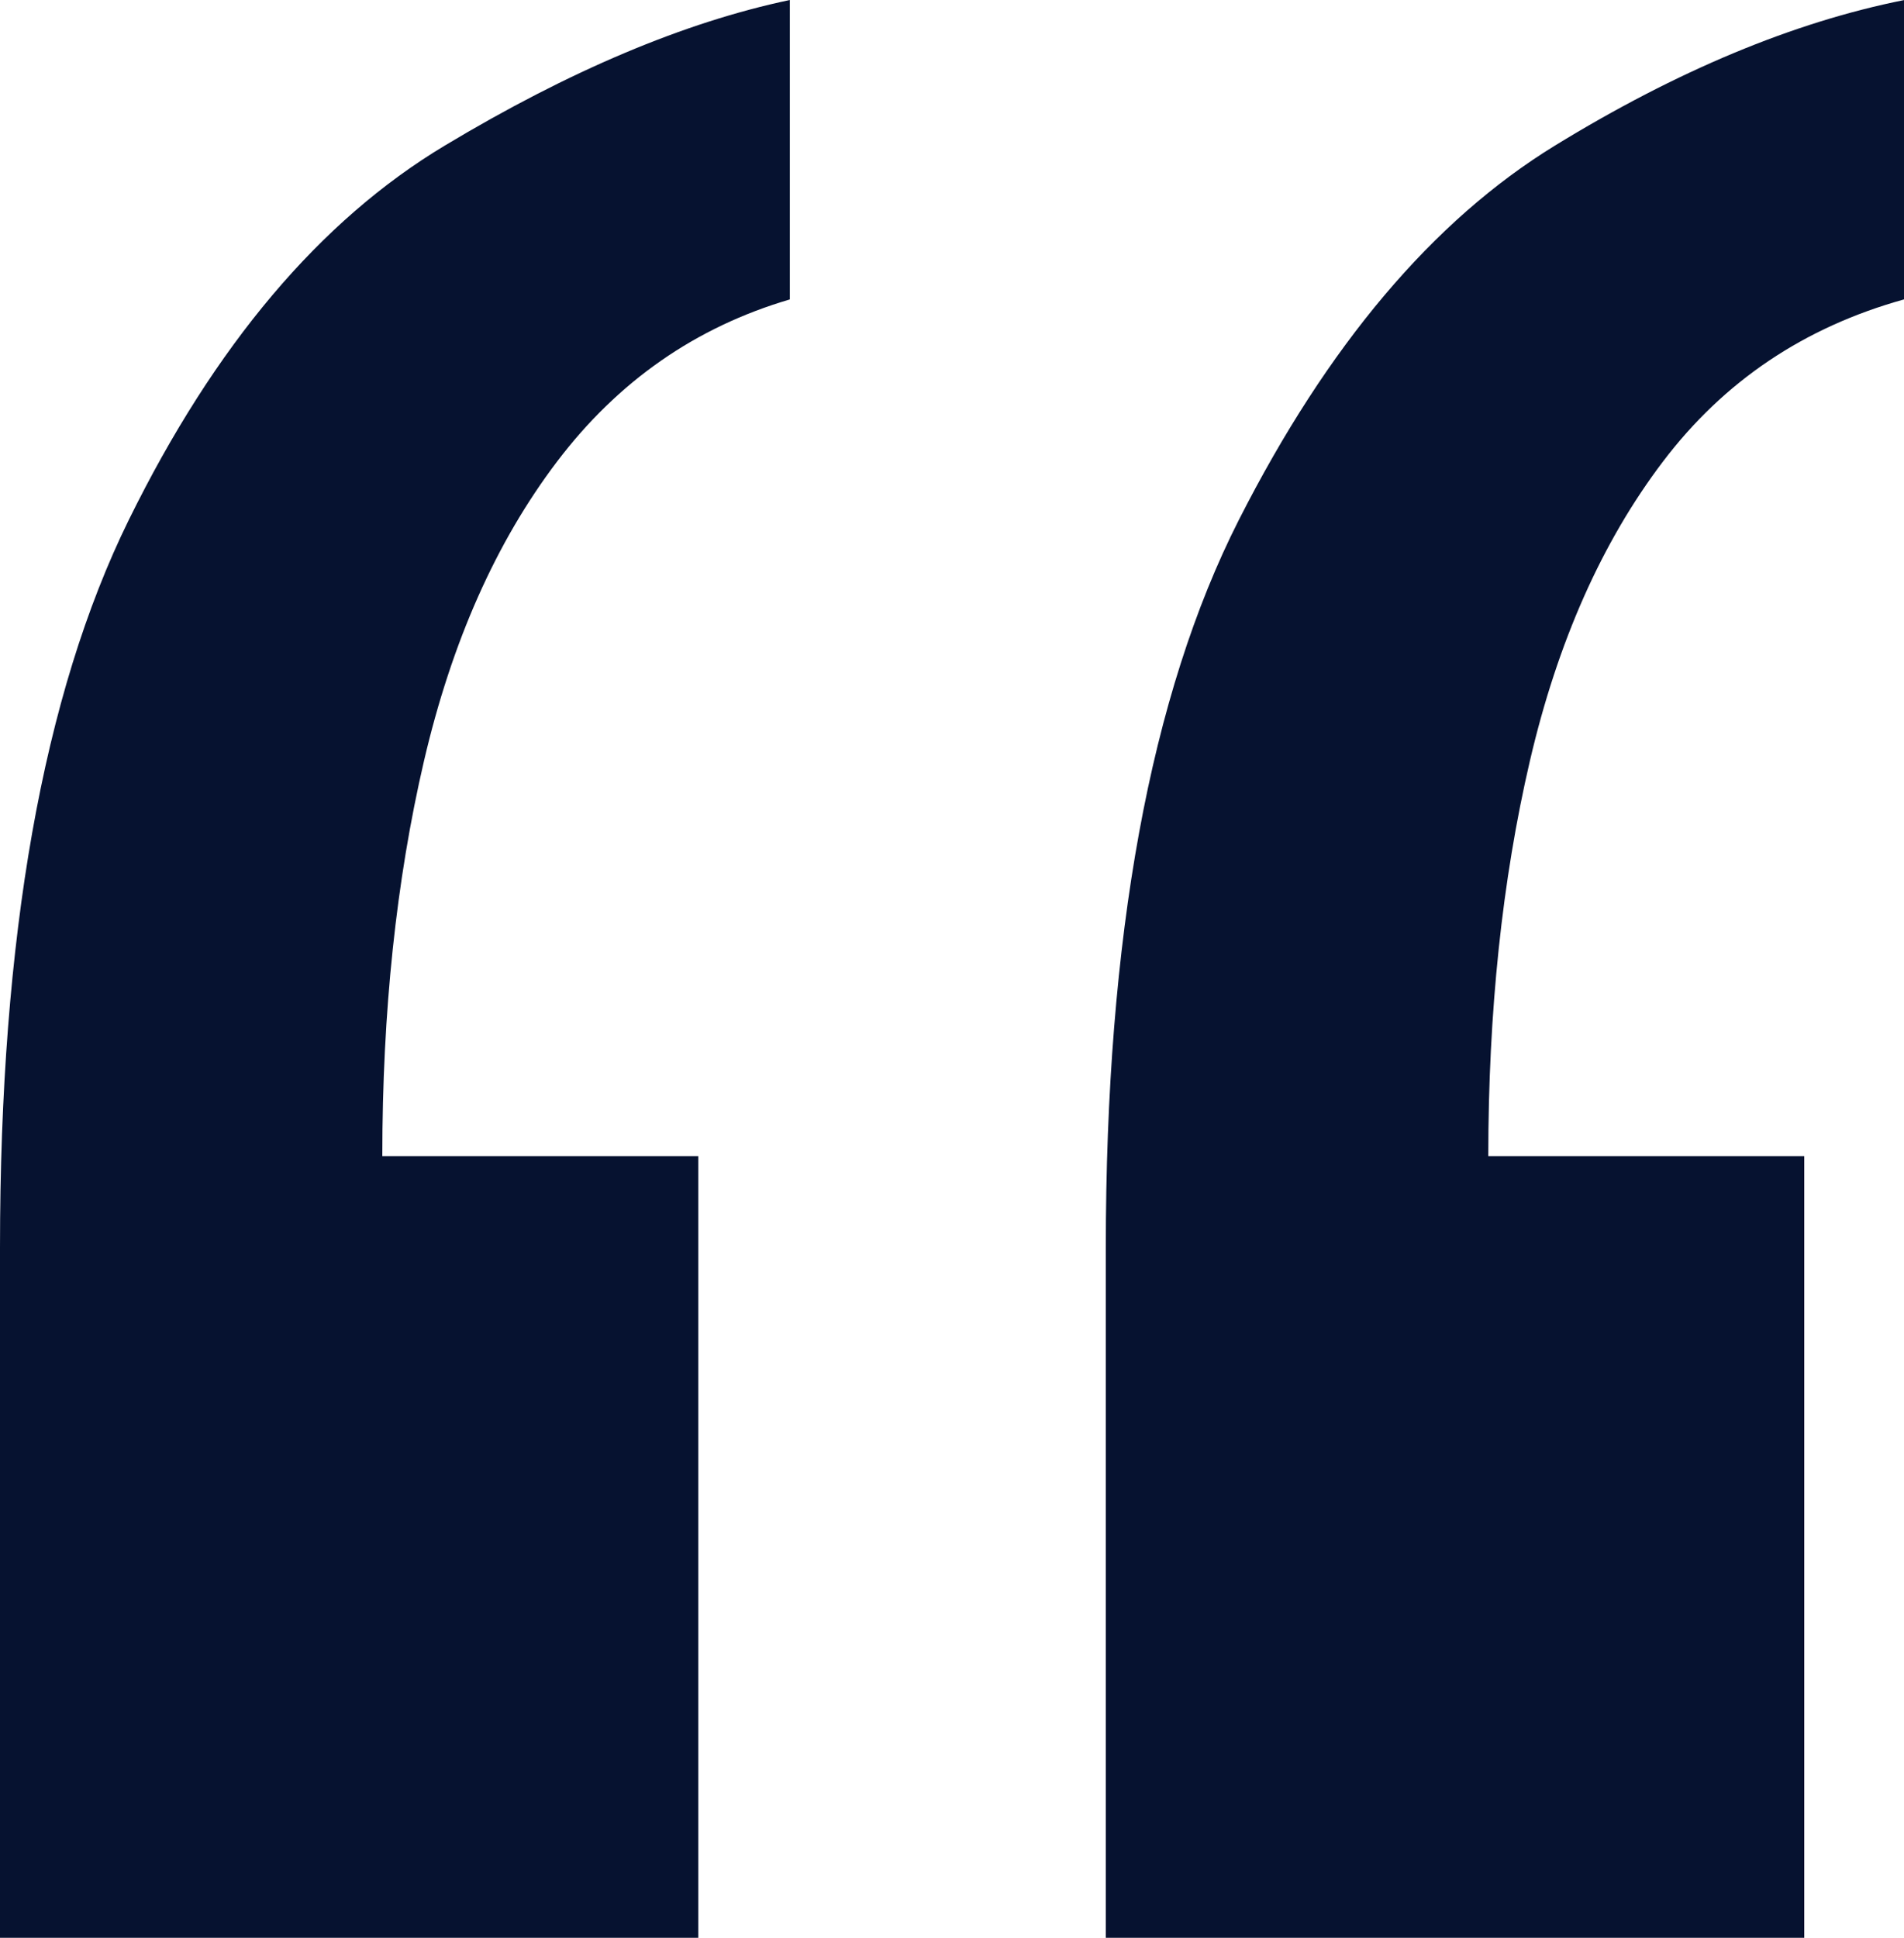 <?xml version="1.0" encoding="UTF-8"?><svg id="Lag_1" xmlns="http://www.w3.org/2000/svg" viewBox="0 0 221.22 225.09"><defs><style>.cls-1{fill:#061230;}</style></defs><path class="cls-1" d="M221.22,0V34.78c-11.59,3.22-20.92,9.49-28.01,18.84-7.08,9.33-12.23,20.92-15.46,34.78-3.22,13.84-4.83,29.13-4.83,45.89h36.71v90.81h-81.15v-80.18c0-36.08,5.16-64.24,15.46-84.53,10.31-20.29,22.55-34.78,36.71-43.47,14.17-8.69,27.7-14.34,40.57-16.91ZM91.77,0V34.78c-10.95,3.22-19.96,9.49-27.05,18.84-7.08,9.33-12.23,20.92-15.46,34.78-3.22,13.84-4.84,29.13-4.84,45.89h36.71v90.81H0v-80.18C0,108.83,4.99,80.66,14.97,60.38c9.99-20.29,22.22-34.78,36.71-43.47C66.17,8.21,79.55,2.57,91.77,0Z"/></svg>